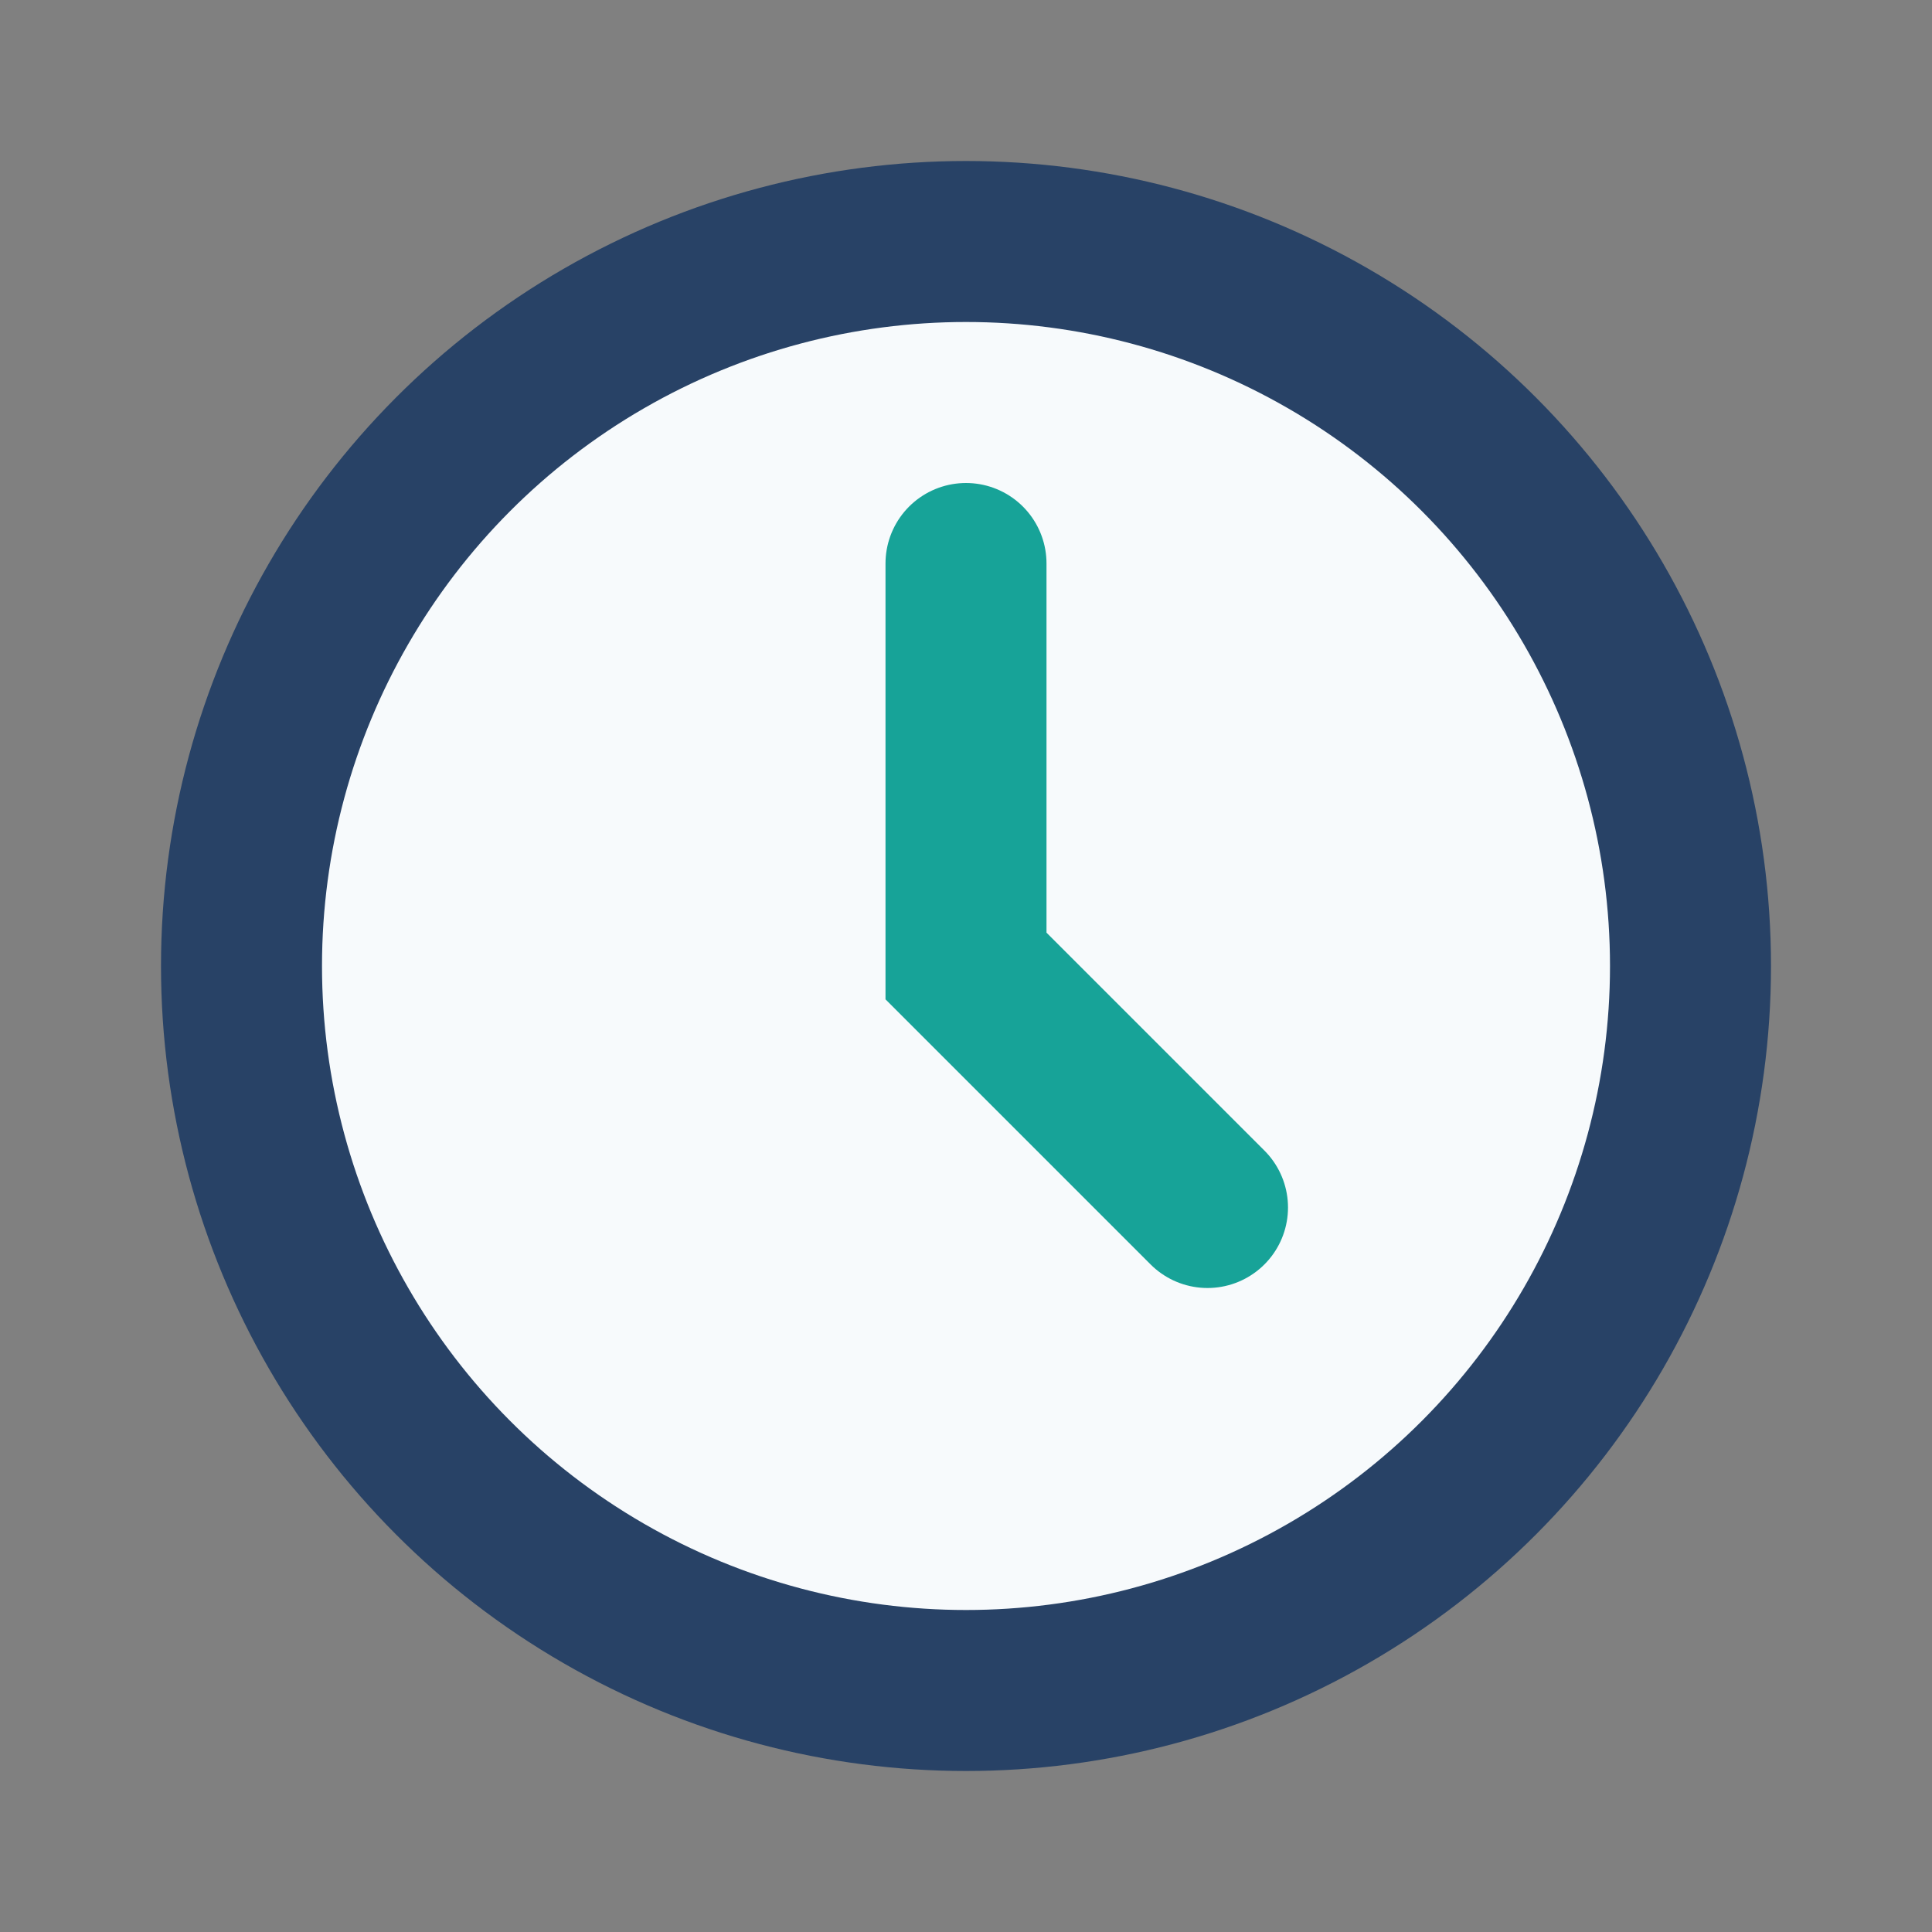 <?xml version="1.0" encoding="UTF-8"?>
<svg xmlns="http://www.w3.org/2000/svg" viewBox="0 0 24 24" width="24" height="24"><rect x="0" y="0" width="24" height="24" fill="#808080" stroke="none"/><circle cx="12" cy="12" r="9" stroke="#284266" stroke-width="2" fill="#F7FAFC"/><path d="M12 7v5l3 3" stroke="#17A398" stroke-width="2" fill="none" stroke-linecap="round"/></svg>